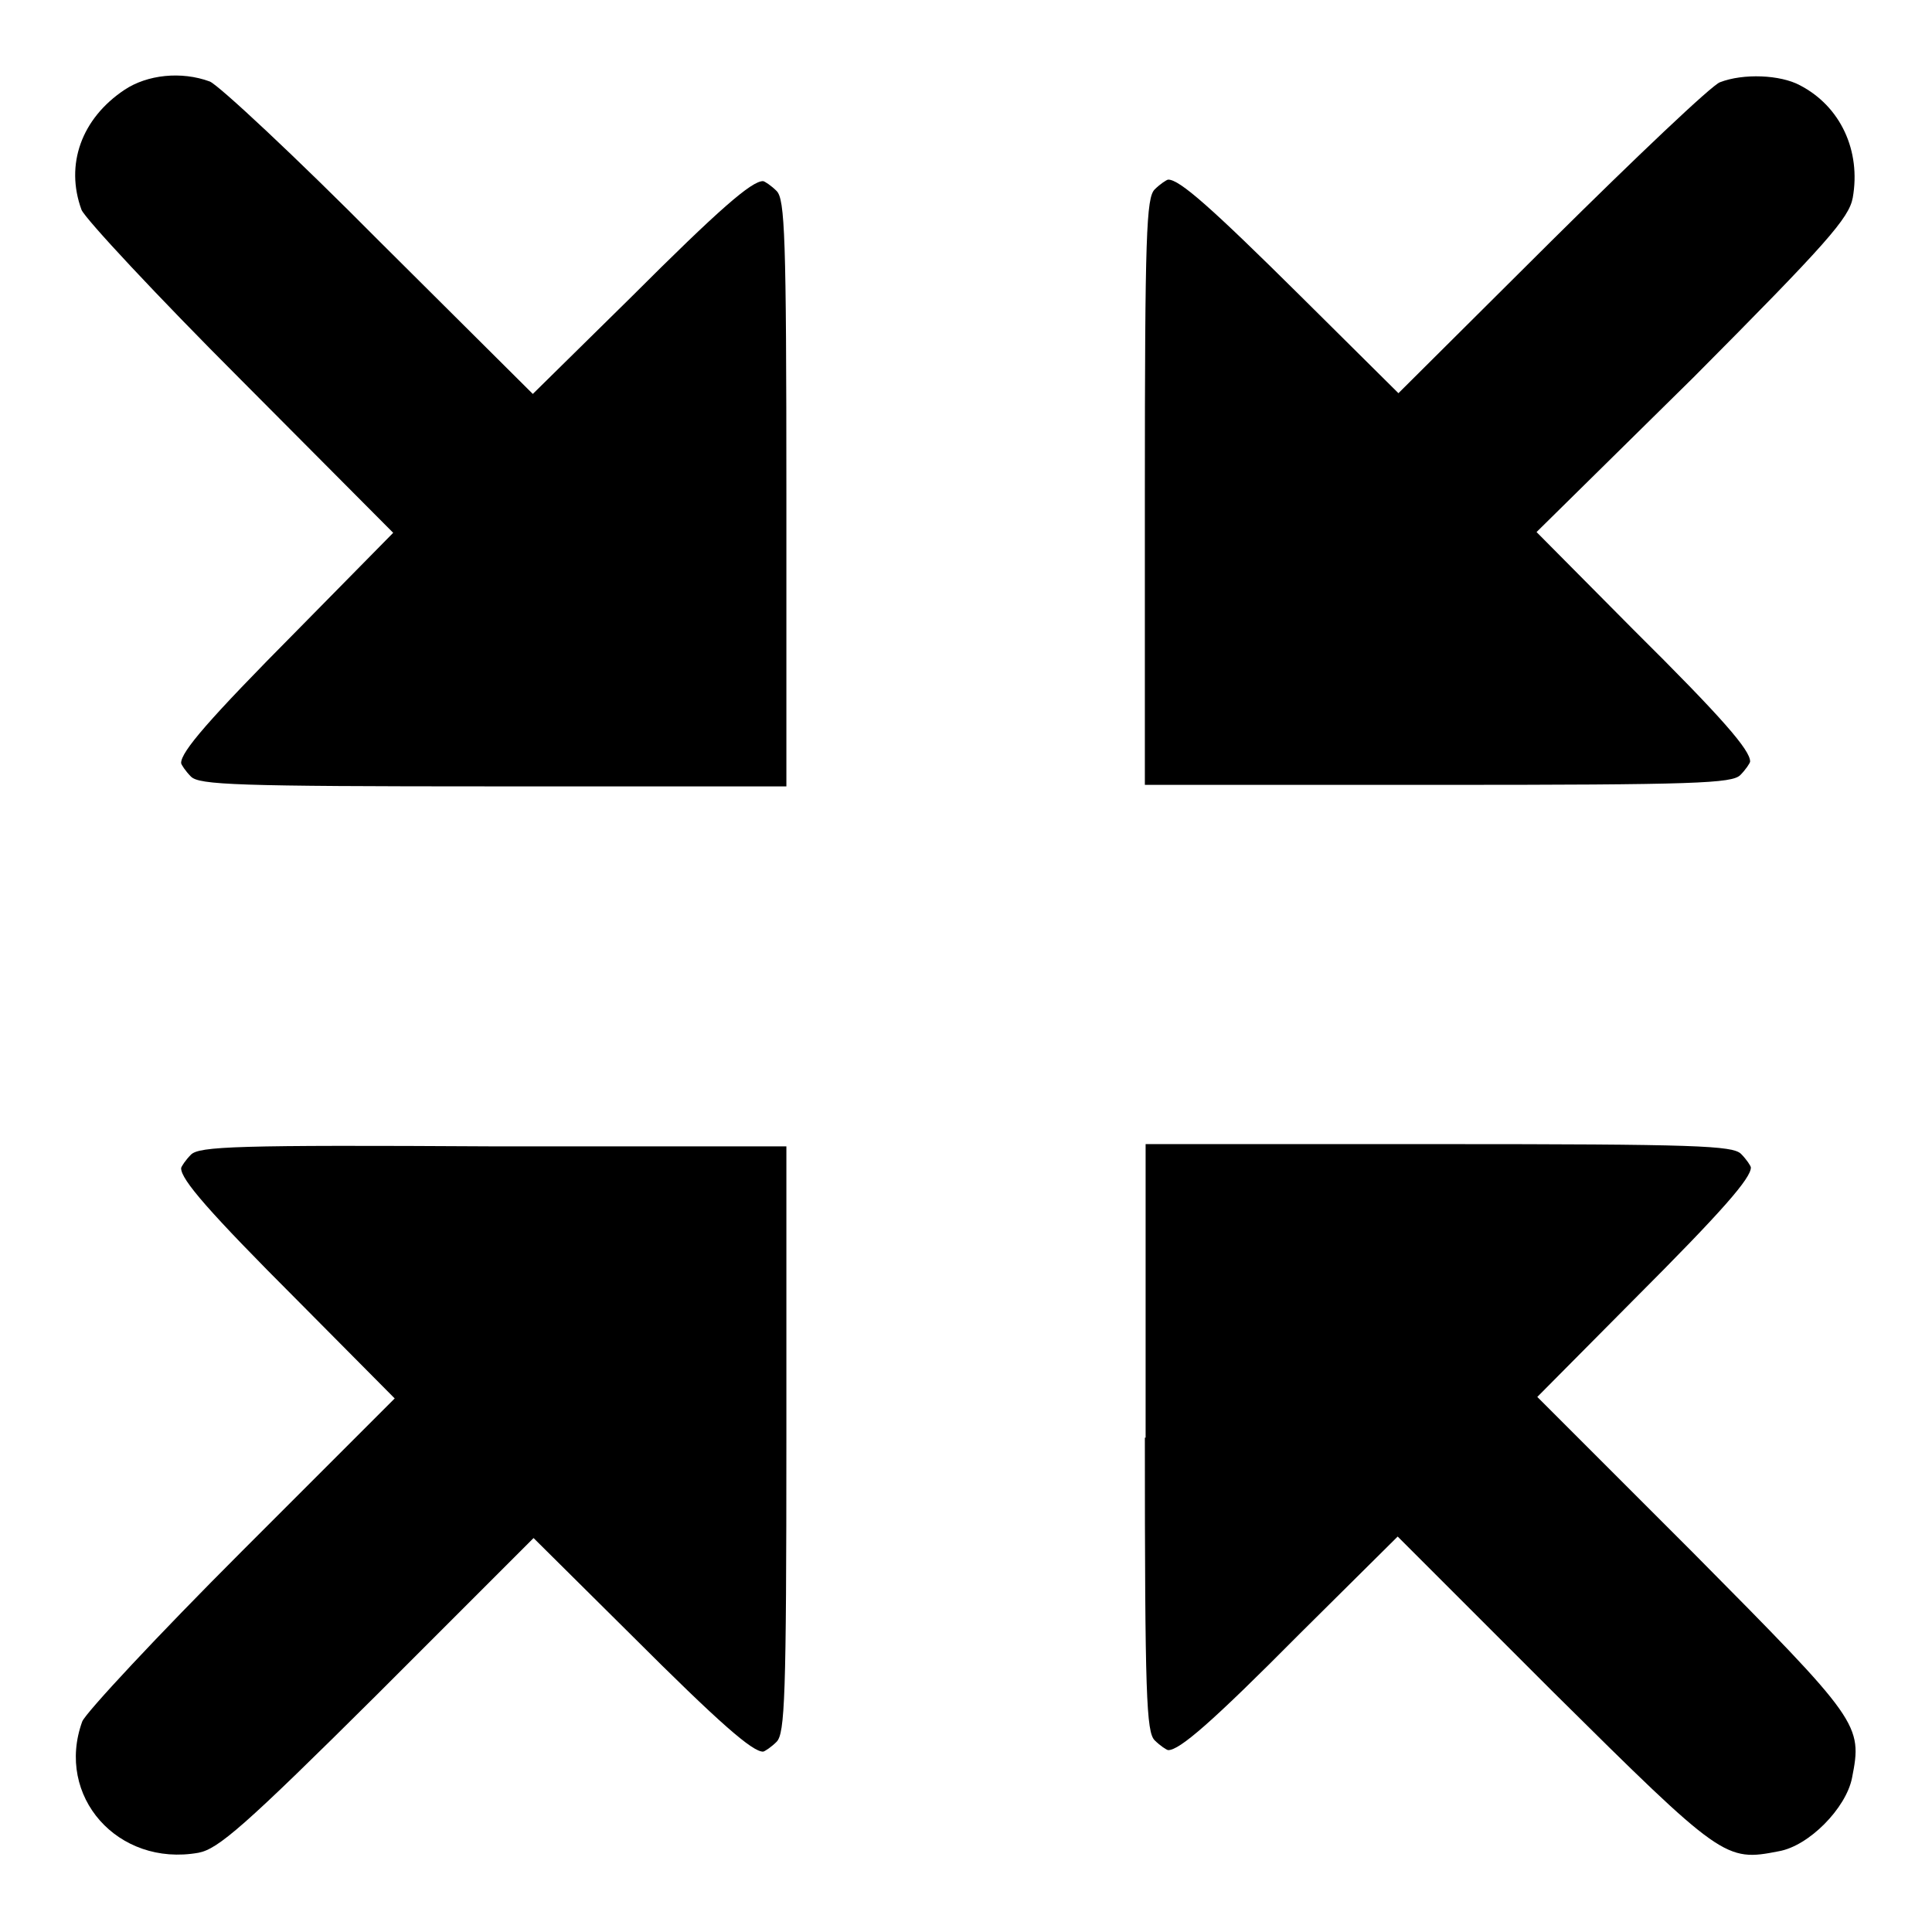 <?xml version="1.0" encoding="utf-8"?>
<!-- Svg Vector Icons : http://www.onlinewebfonts.com/icon -->
<!DOCTYPE svg PUBLIC "-//W3C//DTD SVG 1.1//EN" "http://www.w3.org/Graphics/SVG/1.1/DTD/svg11.dtd">
<svg version="1.1" xmlns="http://www.w3.org/2000/svg" xmlns:xlink="http://www.w3.org/1999/xlink" x="0px" y="0px" viewBox="0 0 256 256" enable-background="new 0 0 256 256" xml:space="preserve">
<g><g><g><path fill="#000000" d="M16.5,11.9c-5.7,3.8-7.9,9.9-5.7,15.9c0.5,1.2,10,11.4,21.1,22.5l20.2,20.3L39.4,83.5C27.6,95.4,24,99.6,24,101.1c0,0.2,0.6,1.1,1.3,1.8c1.1,1.1,5.9,1.3,40.1,1.3h38.8V65.4c0-34.2-0.2-39-1.3-40.1c-0.7-0.7-1.6-1.3-1.8-1.3c-1.5,0-5.7,3.6-17.6,15.5L70.6,52.2L50.3,32C39.2,20.8,29,11.3,27.8,10.8C24,9.4,19.5,9.9,16.5,11.9z"/><path fill="#000000" d="M227.9,10.9c-1.1,0.4-11.1,9.9-22.3,21l-20.3,20.2l-12.9-12.8c-12-11.9-16.1-15.5-17.6-15.5c-0.2,0-1.1,0.6-1.8,1.3c-1.1,1.1-1.3,5.9-1.3,40.1v38.8h38.8c34.2,0,39-0.2,40.1-1.3c0.7-0.7,1.3-1.6,1.3-1.8c0-1.5-3.6-5.7-15.5-17.5l-12.8-12.9L224.4,50c17.7-17.8,20.6-21.1,21.1-23.8c1.1-6.2-1.6-12.1-7-14.9C235.9,9.9,231,9.7,227.9,10.9z"/><path fill="#000000" d="M25.3,153c-0.7,0.7-1.3,1.6-1.3,1.8c0,1.5,3.6,5.7,15.5,17.6l12.8,12.9L32,205.6c-11.1,11.1-20.6,21.3-21.1,22.5c-3.6,9.9,4.7,19.3,15.4,17.4c2.6-0.5,6-3.4,23.8-21.1l20.6-20.6l12.9,12.8c11.9,11.9,16.1,15.5,17.5,15.5c0.2,0,1.1-0.6,1.8-1.3c1.1-1.1,1.3-5.9,1.3-40.1v-38.8H65.4C31.2,151.7,26.4,151.9,25.3,153z"/><path fill="#000000" d="M151.7,190.5c0,34.2,0.2,39,1.3,40.1c0.7,0.7,1.6,1.3,1.8,1.3c1.5,0,5.7-3.6,17.5-15.5l12.9-12.8l20.6,20.6c22.4,22.2,22.8,22.5,29.9,21.1c4-0.7,8.9-5.7,9.7-9.7c1.4-7.1,1.1-7.5-21.1-29.9l-20.6-20.6l12.8-12.9c11.9-11.9,15.5-16.1,15.5-17.5c0-0.2-0.6-1.1-1.3-1.8c-1.1-1.1-5.9-1.3-40.1-1.3h-38.8V190.5z"/></g></g></g>
</svg>